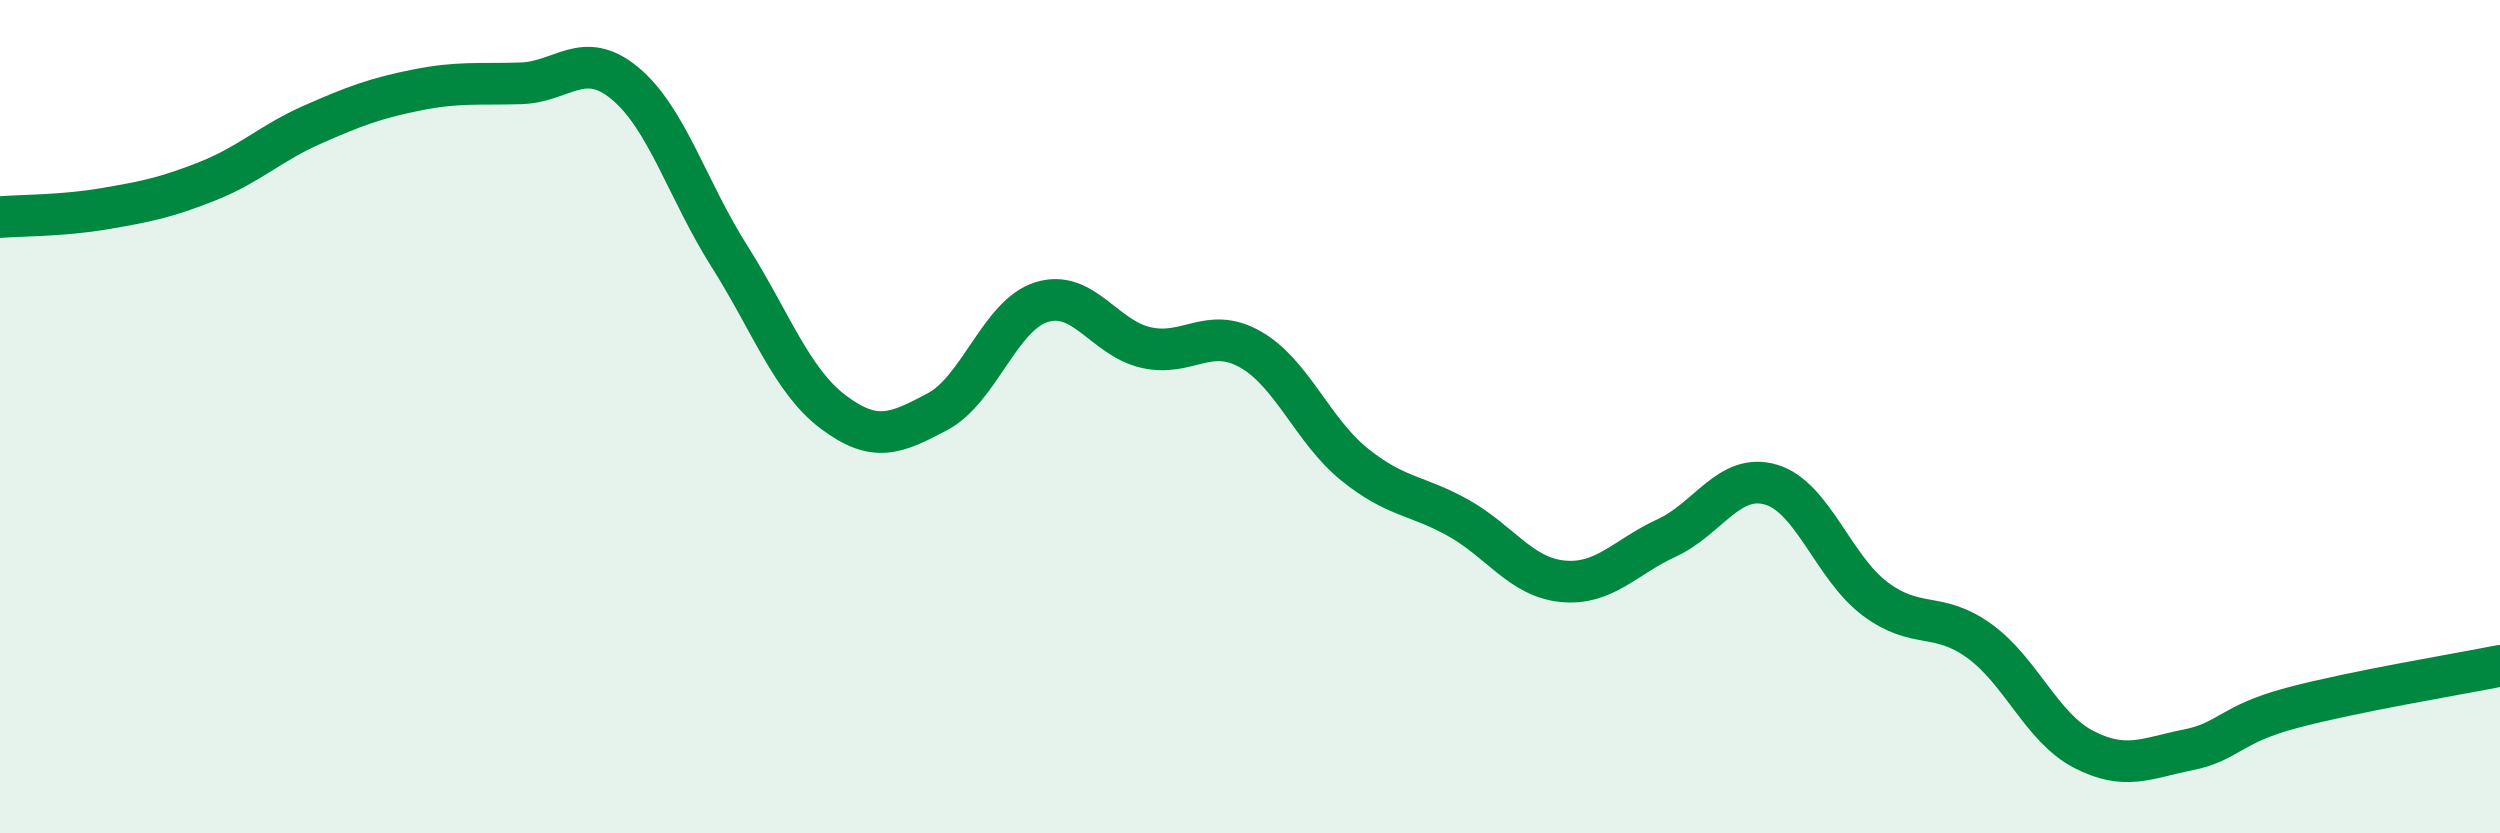 
    <svg width="60" height="20" viewBox="0 0 60 20" xmlns="http://www.w3.org/2000/svg">
      <path
        d="M 0,5.21 C 0.5,5.17 1.5,5.18 2.5,5.01 C 3.5,4.84 4,4.74 5,4.34 C 6,3.94 6.5,3.43 7.5,2.99 C 8.5,2.55 9,2.36 10,2.16 C 11,1.96 11.5,2.03 12.5,2 C 13.5,1.97 14,1.17 15,2 C 16,2.83 16.5,4.56 17.5,6.14 C 18.5,7.72 19,9.14 20,9.89 C 21,10.64 21.5,10.41 22.5,9.88 C 23.5,9.35 24,7.56 25,7.25 C 26,6.94 26.5,8.11 27.5,8.34 C 28.5,8.57 29,7.82 30,8.38 C 31,8.94 31.5,10.33 32.5,11.14 C 33.5,11.95 34,11.87 35,12.43 C 36,12.99 36.5,13.85 37.5,13.95 C 38.5,14.05 39,13.37 40,12.91 C 41,12.45 41.5,11.34 42.5,11.63 C 43.5,11.92 44,13.62 45,14.37 C 46,15.12 46.5,14.66 47.5,15.38 C 48.5,16.1 49,17.46 50,17.98 C 51,18.5 51.5,18.2 52.5,18 C 53.5,17.8 53.5,17.39 55,16.99 C 56.5,16.59 59,16.18 60,15.98L60 20L0 20Z"
        fill="#008740"
        opacity="0.1"
        stroke-linecap="round"
        stroke-linejoin="round"
      />
      <path
        d="M 0,5.21 C 0.5,5.17 1.5,5.18 2.5,5.01 C 3.5,4.84 4,4.74 5,4.34 C 6,3.94 6.5,3.43 7.5,2.99 C 8.5,2.55 9,2.36 10,2.16 C 11,1.96 11.5,2.03 12.5,2 C 13.5,1.97 14,1.17 15,2 C 16,2.83 16.5,4.56 17.5,6.14 C 18.5,7.72 19,9.14 20,9.89 C 21,10.64 21.5,10.41 22.5,9.88 C 23.5,9.35 24,7.56 25,7.25 C 26,6.94 26.5,8.11 27.5,8.34 C 28.5,8.57 29,7.82 30,8.38 C 31,8.94 31.5,10.33 32.5,11.14 C 33.5,11.95 34,11.87 35,12.43 C 36,12.99 36.5,13.85 37.5,13.95 C 38.5,14.05 39,13.37 40,12.91 C 41,12.45 41.5,11.34 42.5,11.63 C 43.5,11.92 44,13.62 45,14.37 C 46,15.12 46.5,14.66 47.5,15.38 C 48.5,16.1 49,17.46 50,17.98 C 51,18.5 51.5,18.2 52.5,18 C 53.5,17.8 53.5,17.39 55,16.99 C 56.5,16.59 59,16.18 60,15.98"
        stroke="#008740"
        stroke-width="1"
        fill="none"
        stroke-linecap="round"
        stroke-linejoin="round"
      />
    </svg>
  